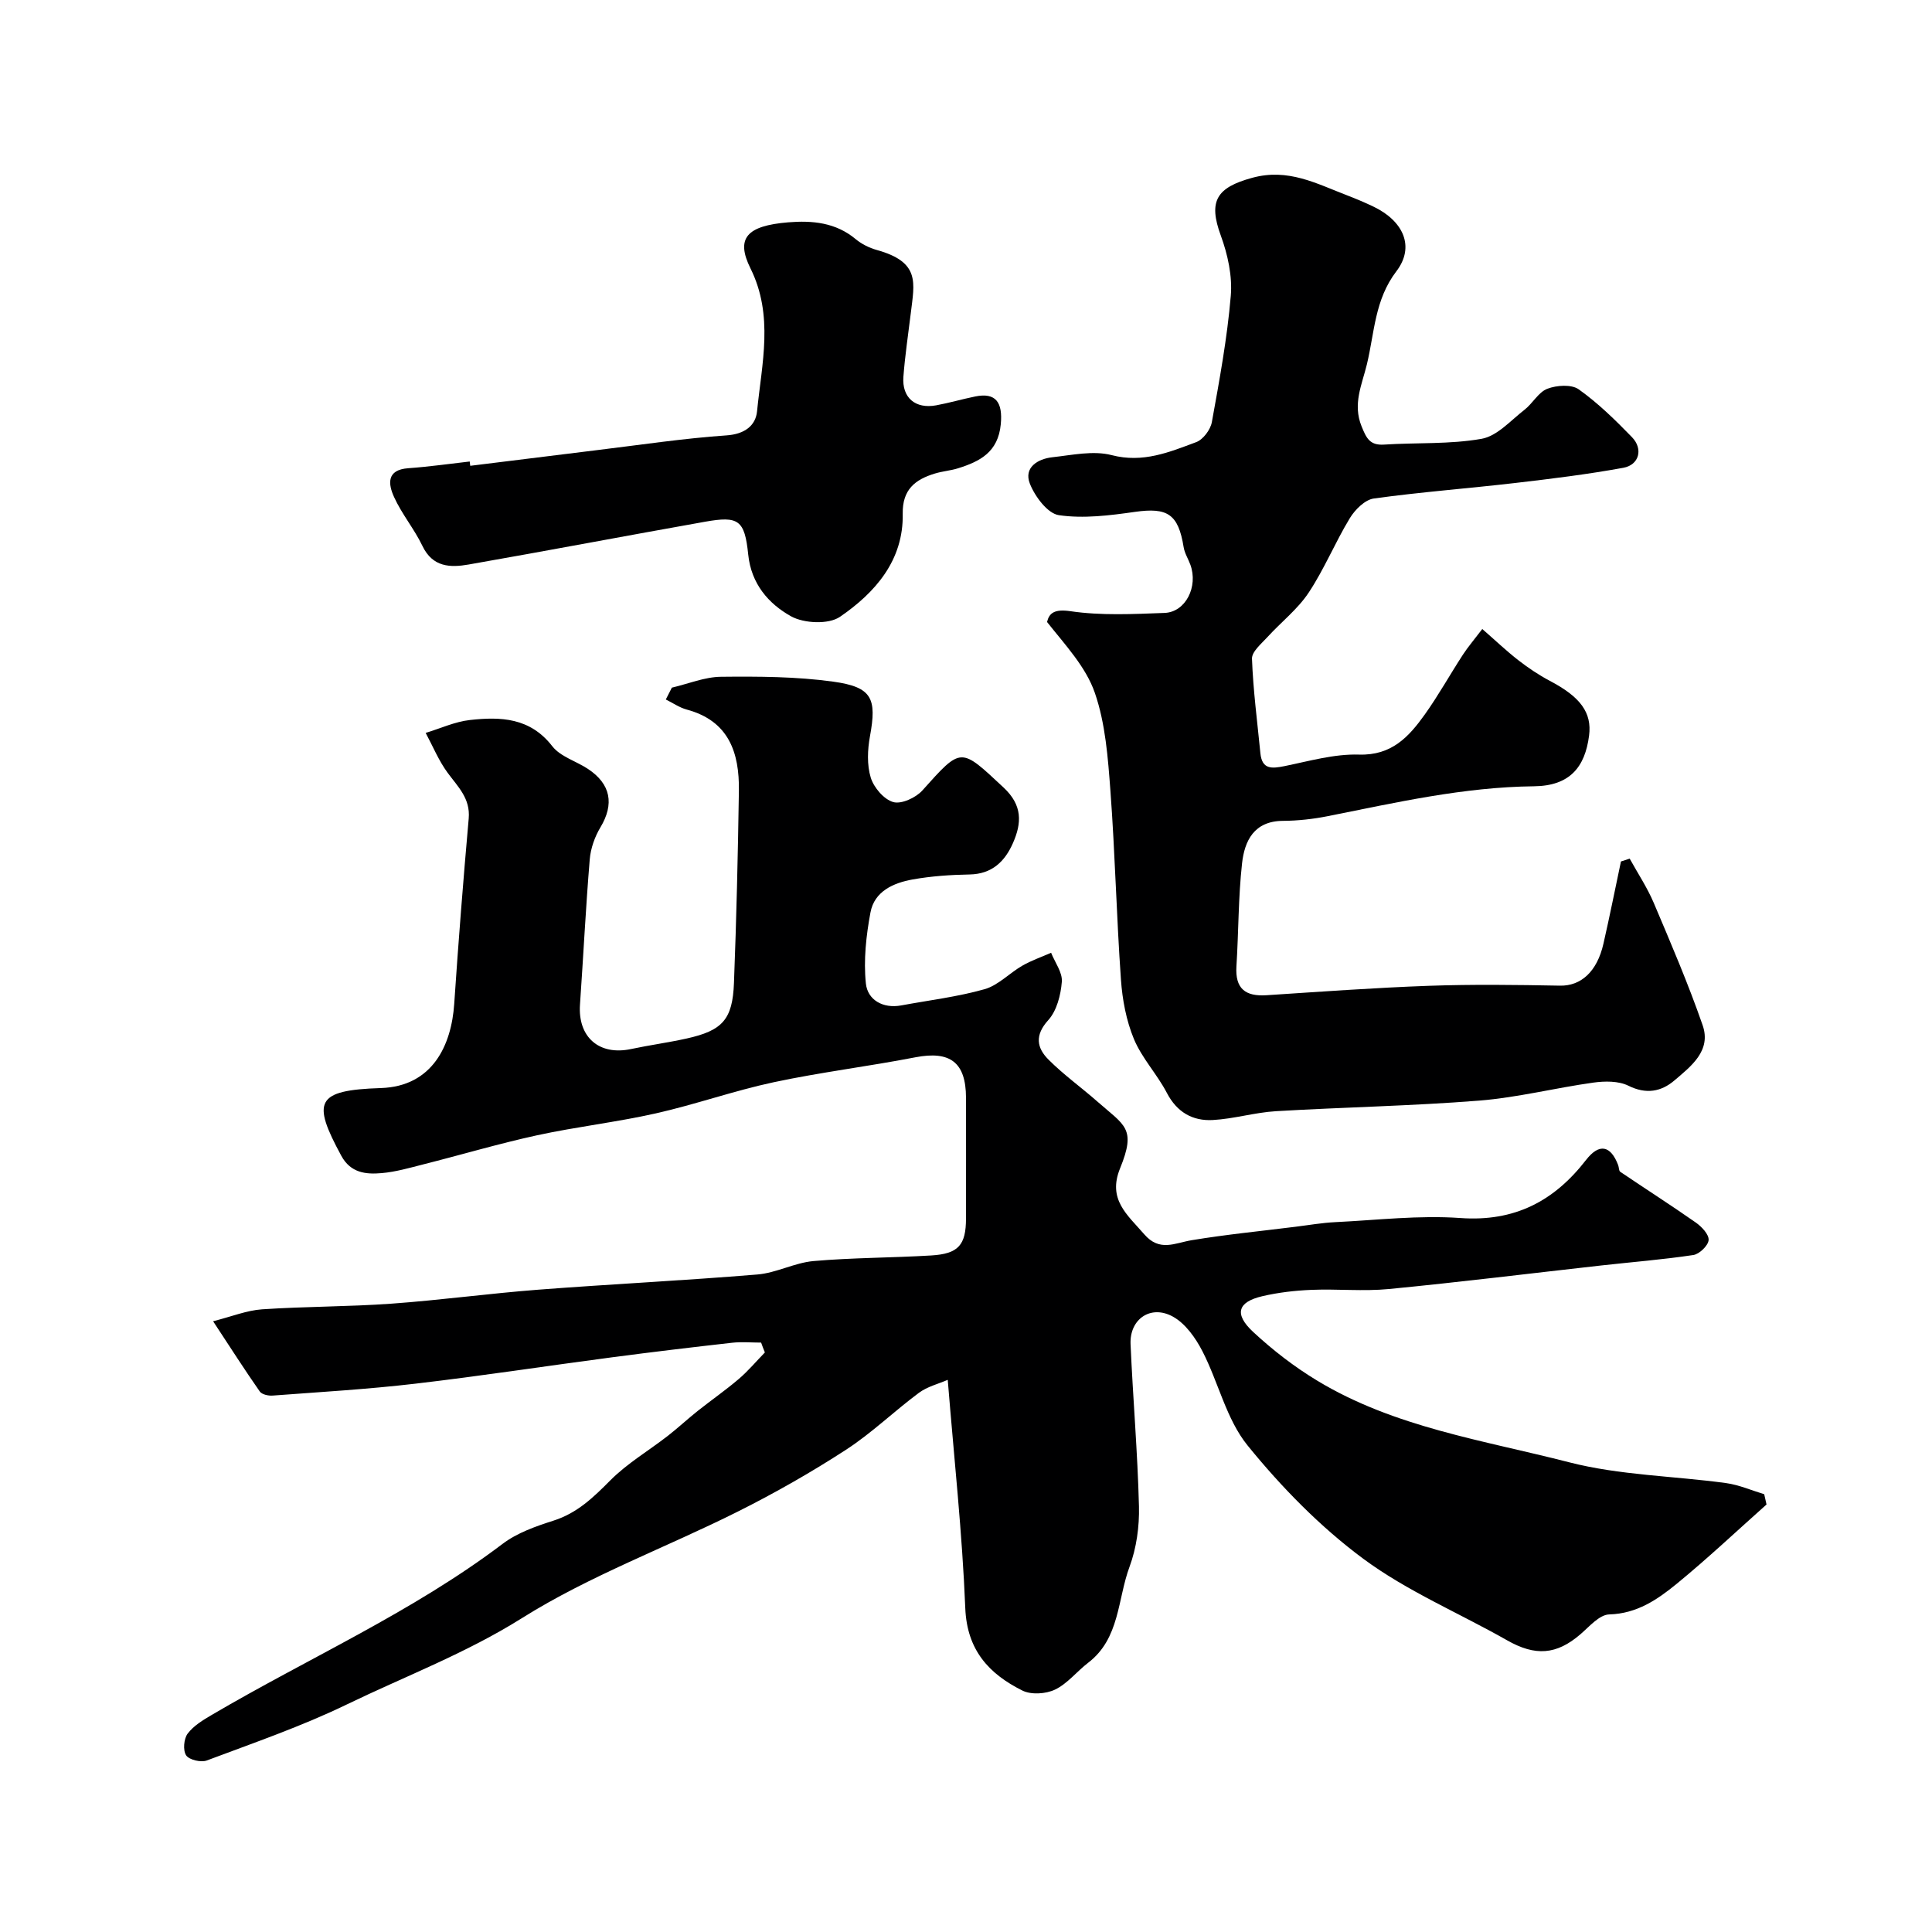 <svg enable-background="new 0 0 400 400" viewBox="0 0 400 400" xmlns="http://www.w3.org/2000/svg"><g fill="#000001"><path d="m157.58 277.97c-2 0-4.02-.19-5.99.03-8.28.93-16.56 1.92-24.83 3.01-13.61 1.79-27.18 3.88-40.81 5.47-9.8 1.15-19.67 1.72-29.51 2.46-.88.07-2.22-.23-2.65-.84-3.06-4.37-5.94-8.88-9.67-14.55 3.83-.97 6.95-2.25 10.15-2.47 8.91-.6 17.86-.53 26.77-1.17 10.14-.73 20.22-2.11 30.36-2.89 15.12-1.16 30.28-1.9 45.4-3.15 3.92-.32 7.7-2.43 11.62-2.78 8.09-.71 16.25-.67 24.37-1.16 5.65-.34 7.2-2.15 7.21-7.67.01-8.33.02-16.67 0-25-.02-7.34-3.31-9.74-10.47-8.36-9.74 1.89-19.62 3.09-29.32 5.16-8.24 1.76-16.23 4.61-24.46 6.46-8.1 1.82-16.4 2.76-24.52 4.52-7.94 1.73-15.74 4.05-23.62 6.04-2.83.72-5.69 1.55-8.58 1.8-3.27.29-6.43-.02-8.37-3.59-6.08-11.23-5.34-13.58 8.2-14.02 10.74-.35 14.61-8.94 15.18-17.42.86-12.8 1.87-25.6 3-38.38.37-4.16-2.22-6.56-4.36-9.47-1.85-2.51-3.06-5.49-4.55-8.26 3.05-.92 6.05-2.33 9.17-2.67 6.35-.71 12.45-.5 17.04 5.42 1.68 2.17 4.93 3.08 7.38 4.7 4.77 3.15 5.47 7.3 2.6 12.09-1.18 1.96-2.03 4.37-2.22 6.64-.83 10.01-1.32 20.04-2.02 30.06-.47 6.75 3.97 10.62 10.58 9.21 3.81-.81 7.68-1.33 11.47-2.17 7.44-1.65 9.54-3.91 9.83-11.52.51-13.26.82-26.53 1.02-39.8.11-7.85-2.06-14.44-10.79-16.79-1.52-.41-2.9-1.38-4.34-2.09.42-.82.83-1.64 1.25-2.45 3.4-.79 6.79-2.22 10.19-2.25 7.75-.08 15.58-.05 23.24 1.01 8.05 1.12 9.02 3.48 7.59 11.29-.51 2.79-.65 5.93.16 8.58.63 2.05 2.72 4.51 4.66 5.06 1.69.48 4.68-.9 6.03-2.41 8.15-9.09 7.84-8.96 16.8-.61 3.97 3.7 3.77 7.36 1.96 11.49-1.67 3.81-4.34 6.44-8.99 6.52-3.93.07-7.91.34-11.78 1.03-3.98.71-7.93 2.45-8.74 6.84-.9 4.81-1.45 9.87-.95 14.7.35 3.37 3.49 5.25 7.33 4.54 5.76-1.07 11.63-1.77 17.25-3.36 2.83-.8 5.15-3.34 7.82-4.87 1.88-1.08 3.96-1.79 5.95-2.67.8 2.01 2.38 4.09 2.22 6.02-.22 2.74-1.05 5.99-2.81 7.93-2.85 3.14-2.37 5.75.05 8.17 3.12 3.13 6.76 5.73 10.09 8.66 5.71 5.03 8.13 5.51 4.73 13.85-2.63 6.46 1.51 9.61 4.99 13.64 3.2 3.71 6.33 1.82 9.84 1.24 7.11-1.18 14.3-1.88 21.47-2.78 2.76-.34 5.52-.83 8.29-.96 8.62-.42 17.31-1.46 25.87-.85 11.23.8 19.4-3.49 26.02-12.03 2.72-3.5 5.09-3.02 6.65 1.09.17.45.12 1.16.43 1.37 5.2 3.52 10.49 6.9 15.63 10.5 1.22.85 2.75 2.47 2.66 3.63-.08 1.14-1.91 2.91-3.17 3.1-6.31.95-12.69 1.45-19.04 2.16-14.67 1.64-29.32 3.46-44 4.88-5.28.51-10.66-.05-15.99.17-3.42.14-6.89.54-10.22 1.32-5.09 1.19-5.86 3.69-1.88 7.39 4.06 3.77 8.53 7.23 13.27 10.09 16 9.68 34.44 12.34 52.11 16.89 10.52 2.71 21.7 2.83 32.55 4.32 2.68.37 5.26 1.51 7.88 2.3.16.71.32 1.42.48 2.13-6.17 5.49-12.18 11.16-18.56 16.39-4.01 3.28-8.26 6.21-14.02 6.37-2.02.06-4.09 2.5-5.93 4.09-4.98 4.3-9.37 4.58-15.18 1.28-9.93-5.65-20.68-10.15-29.79-16.89-8.92-6.61-16.95-14.82-23.96-23.46-4.42-5.45-6.04-13.1-9.36-19.53-1.41-2.74-3.51-5.71-6.09-7.14-4.6-2.55-9 .5-8.78 5.69.49 11.2 1.46 22.39 1.74 33.59.1 4.17-.51 8.61-1.95 12.5-2.51 6.74-1.99 14.84-8.56 19.87-2.35 1.8-4.28 4.32-6.86 5.56-1.9.91-4.94 1.11-6.77.2-6.91-3.45-11.47-8.35-11.82-17.07-.62-15.47-2.31-30.89-3.63-47.26-1.91.83-4.22 1.39-5.97 2.69-5.13 3.81-9.77 8.33-15.1 11.79-7.21 4.68-14.73 8.96-22.42 12.81-14.85 7.44-30.66 13.25-44.64 22.03-11.62 7.3-24.17 12.03-36.29 17.89-9.35 4.53-19.25 7.94-28.99 11.6-1.2.45-3.65-.13-4.27-1.06-.69-1.03-.49-3.43.31-4.5 1.22-1.63 3.18-2.81 5-3.88 20.07-11.8 41.51-21.26 60.22-35.42 3.01-2.28 6.87-3.63 10.53-4.8 4.9-1.56 8.25-4.8 11.75-8.33 3.51-3.53 7.93-6.13 11.9-9.21 2.12-1.65 4.1-3.5 6.2-5.17 2.82-2.24 5.78-4.29 8.52-6.63 1.94-1.66 3.6-3.64 5.39-5.48-.28-.67-.53-1.35-.78-2.04z"/><path d="m337.41 177.77c1.68 3.05 3.63 5.98 4.98 9.16 3.55 8.37 7.14 16.74 10.12 25.32 1.85 5.3-2.41 8.52-5.86 11.46-2.71 2.31-5.84 2.9-9.5 1.08-2.04-1.01-4.88-.98-7.25-.65-7.91 1.1-15.72 3.1-23.65 3.73-13.99 1.11-28.05 1.36-42.07 2.19-4.38.26-8.7 1.59-13.08 1.83-4.18.23-7.43-1.61-9.52-5.63-2.01-3.85-5.16-7.17-6.81-11.13-1.59-3.83-2.4-8.15-2.69-12.31-.92-13.02-1.21-26.08-2.18-39.09-.51-6.82-1.02-13.89-3.22-20.27-1.86-5.4-6.16-9.95-9.9-14.68.43-1.82 1.49-2.73 4.83-2.24 6.38.94 12.99.6 19.49.36 4.38-.16 7.01-5.45 5.35-9.99-.45-1.22-1.19-2.38-1.39-3.63-1.11-6.86-3.34-8.26-10.09-7.3-5.2.74-10.63 1.43-15.74.68-2.34-.34-4.97-3.88-6.01-6.53-1.3-3.32 1.6-5.12 4.65-5.46 4.09-.45 8.48-1.43 12.29-.44 6.47 1.68 11.92-.61 17.5-2.69 1.43-.53 2.96-2.58 3.24-4.14 1.57-8.67 3.18-17.37 3.92-26.14.35-4.09-.63-8.56-2.06-12.47-2.65-7.2-.86-9.96 6.47-11.97 7.49-2.06 13.37 1.22 19.69 3.63 1.82.7 3.62 1.46 5.38 2.3 6.27 2.98 8.69 8.33 4.81 13.41-4.51 5.9-4.53 12.72-6.11 19.27-1.02 4.22-2.98 8.21-1.1 12.84.98 2.4 1.67 3.97 4.64 3.78 6.74-.44 13.61-.03 20.21-1.2 3.23-.57 6.04-3.81 8.89-6.02 1.7-1.32 2.87-3.63 4.72-4.34 1.93-.74 5-.95 6.5.12 4 2.85 7.59 6.36 11.03 9.91 2.35 2.43 1.49 5.73-1.79 6.33-7.39 1.35-14.86 2.27-22.33 3.14-9.78 1.14-19.6 1.87-29.34 3.22-1.84.26-3.89 2.31-4.96 4.07-3.05 5.02-5.29 10.55-8.53 15.43-2.28 3.44-5.72 6.1-8.54 9.2-1.25 1.37-3.24 3.01-3.19 4.47.24 6.53 1.1 13.04 1.74 19.56.33 3.39 2.35 3.21 4.98 2.68 5.11-1.04 10.32-2.55 15.44-2.39 6.76.21 10.31-3.68 13.61-8.29 2.84-3.98 5.22-8.28 7.89-12.38 1.06-1.63 2.34-3.12 4.02-5.33 2.69 2.34 4.97 4.52 7.45 6.45 2.05 1.59 4.24 3.07 6.53 4.28 6.33 3.32 8.75 6.57 8.13 11.35-.84 6.51-3.99 10.4-11.39 10.48-14.59.16-28.59 3.37-42.72 6.19-3.04.6-6.17.95-9.26.97-6 .03-7.96 4.13-8.48 8.82-.78 7.05-.71 14.19-1.16 21.29-.29 4.63 1.84 6.28 6.25 5.99 11.2-.73 22.39-1.55 33.6-1.95 9.04-.32 18.1-.2 27.15-.03 4.28.08 7.66-2.83 8.99-8.71 1.29-5.65 2.42-11.33 3.62-17 .6-.21 1.2-.4 1.81-.59z"/><path d="m97.36 96.44c8.76-1.08 17.52-2.18 26.28-3.25 8.93-1.08 17.84-2.43 26.8-3.05 3.75-.26 6.01-2.03 6.3-4.99.98-9.87 3.49-19.8-1.36-29.58-3.1-6.25-.79-8.83 7.81-9.54 4.99-.41 9.84.03 13.97 3.48 1.23 1.02 2.81 1.81 4.35 2.24 9.08 2.52 7.81 6.77 7.06 13.08-.53 4.39-1.2 8.77-1.53 13.18-.33 4.33 2.48 6.7 6.78 5.91 2.71-.5 5.37-1.28 8.07-1.83 4.32-.89 5.74 1.25 5.31 5.75-.55 5.77-4.3 7.69-8.86 9.12-1.54.48-3.2.6-4.75 1.07-4.1 1.24-6.78 3.3-6.69 8.34.18 9.67-5.71 16.34-13 21.34-2.35 1.61-7.45 1.37-10.12-.11-4.65-2.59-8.25-6.71-8.87-12.79-.73-7.18-2.02-8.02-8.94-6.79-16.33 2.9-32.62 6-48.96 8.86-3.78.66-7.44.57-9.55-3.85-1.68-3.51-4.28-6.6-5.88-10.14-1.19-2.61-1.63-5.63 2.95-5.95 4.25-.3 8.48-.91 12.72-1.39.04.3.08.6.11.89z"/></g></svg>